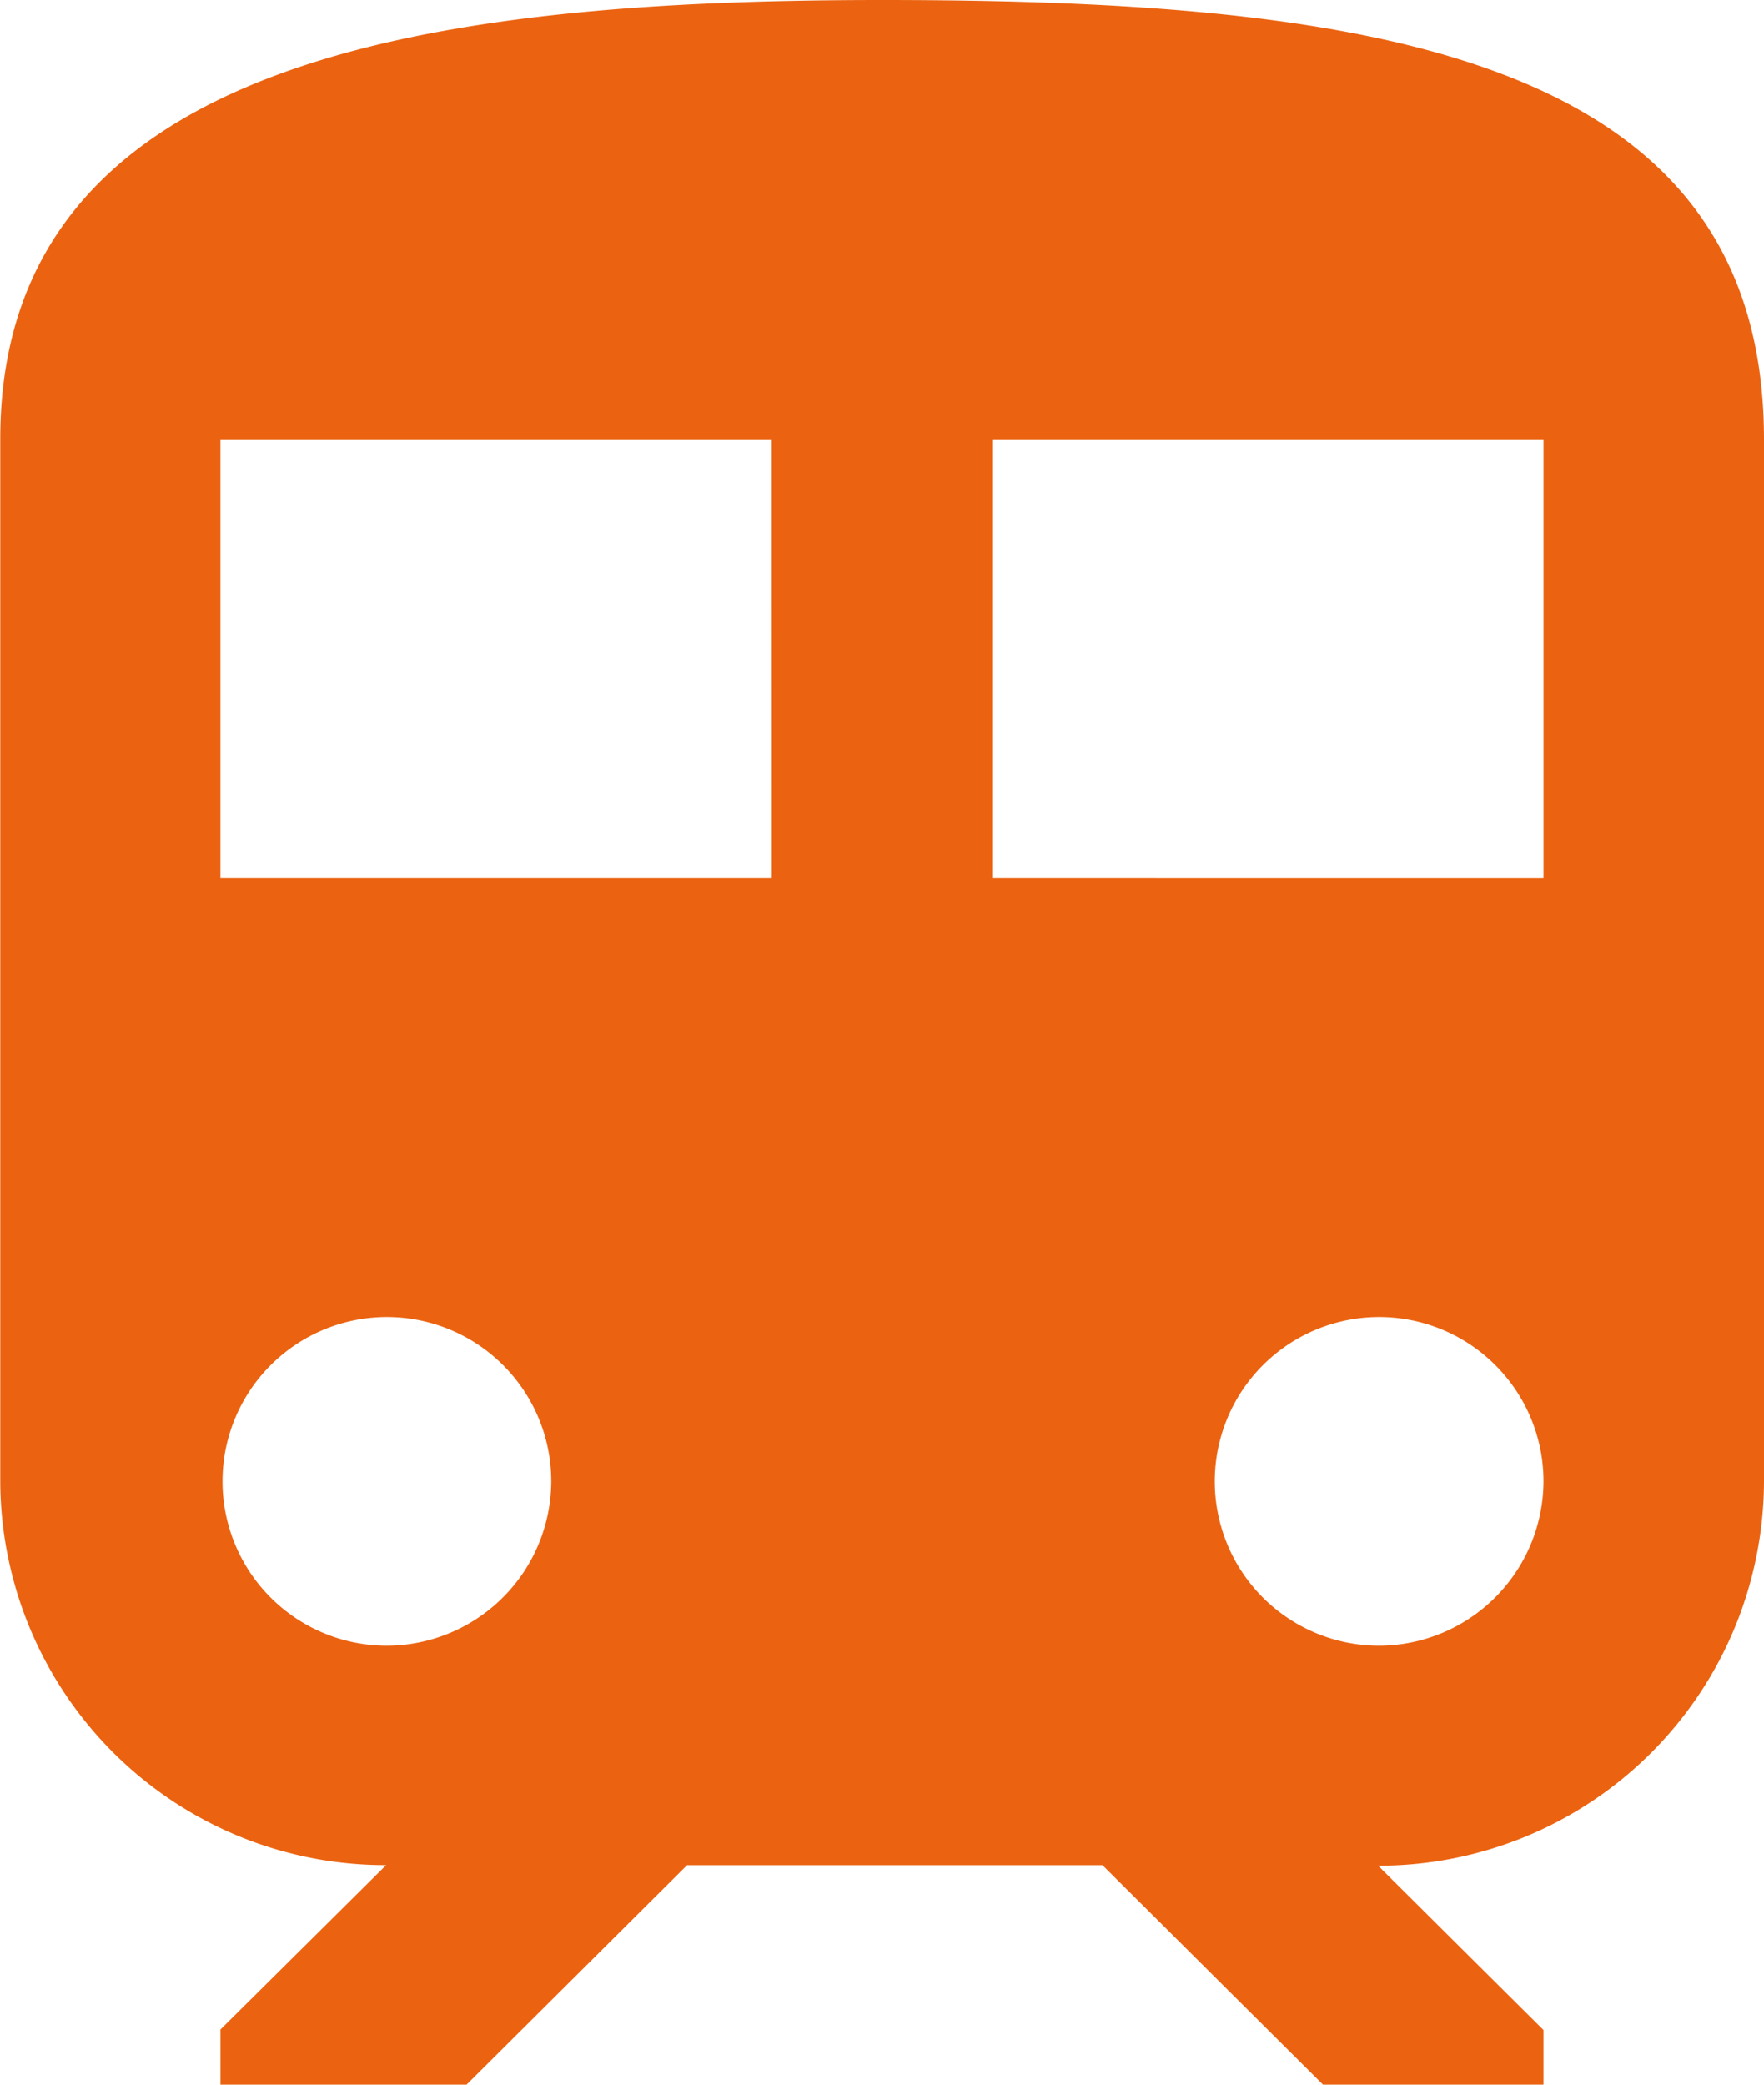 <svg xmlns="http://www.w3.org/2000/svg" width="27.808" height="32.864" viewBox="0 0 27.808 32.864">
  <path id="Icon_ion-md-train" data-name="Icon ion-md-train" d="M19.529,3.375c-6.952,0-13.9.861-13.9,6.92V26.727a6.069,6.069,0,0,0,6.083,6.051L9.1,35.37v.869H12.98l3.476-3.46h6.549l3.476,3.46h3.476v-.861L27.35,32.787a6.074,6.074,0,0,0,6.083-6.051V10.3C33.433,4.236,27.208,3.375,19.529,3.375ZM11.708,29.319a2.591,2.591,0,1,1,2.607-2.591A2.6,2.6,0,0,1,11.708,29.319Zm6.083-12.1H9.1V10.3h8.69Zm3.476,0V10.3h8.69v6.92Zm6.083,12.1a2.591,2.591,0,1,1,2.607-2.591A2.6,2.6,0,0,1,27.35,29.319Z" transform="translate(-5.625 -3.375)" fill="#eb6311"/>
</svg>
